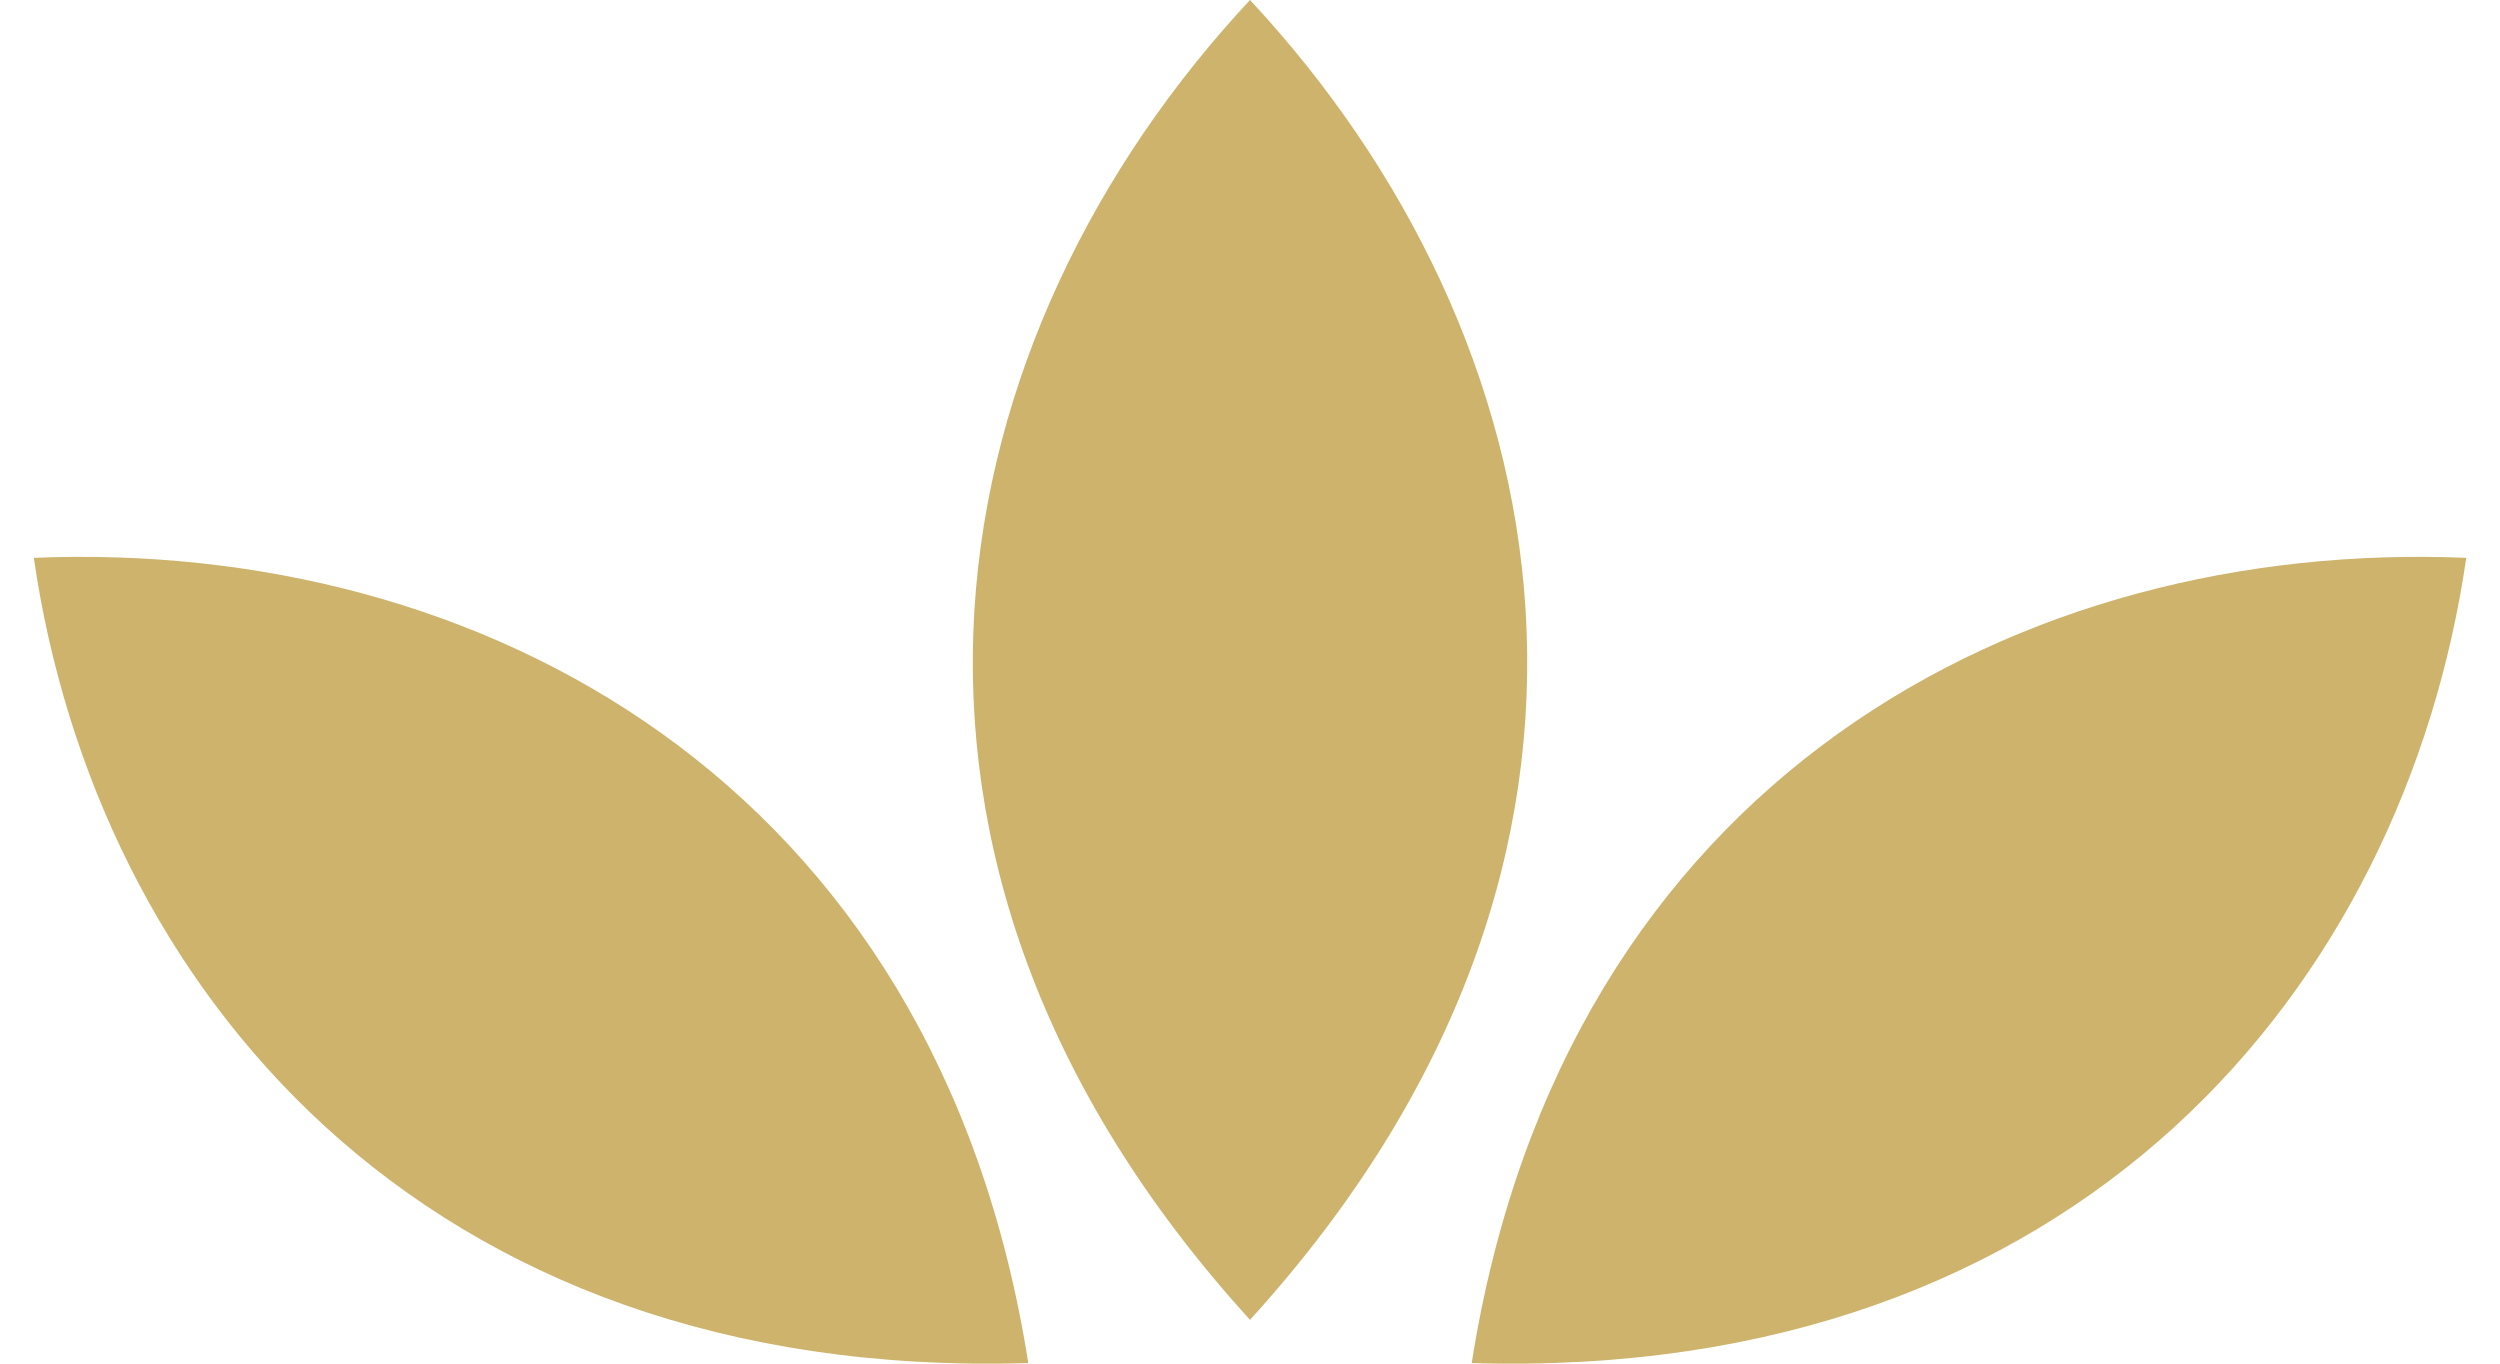 <svg width="44" height="24" viewBox="0 0 44 24" fill="none" xmlns="http://www.w3.org/2000/svg">
<g id="Layer_1" clip-path="url(#clip0_1111_7492)">
<path id="Vector" d="M22 23.229C29.46 15.03 27.476 5.876 22 0C16.525 5.875 14.54 15.03 22 23.229Z" fill="#CDB36C"/>
<path id="Vector_2" d="M18.098 23.99C16.472 13.664 8.363 9.495 0.595 9.818C1.682 17.311 7.37 24.313 18.098 23.99Z" fill="#CDB36C"/>
<path id="Vector_3" d="M25.902 23.99C27.529 13.664 35.638 9.495 43.406 9.818C42.319 17.311 36.63 24.313 25.902 23.99Z" fill="#CDB36C"/>
</g>
<defs>
<clipPath id="clip0_1111_7492">
<rect width="42.811" height="24" fill="white" transform="translate(0.595)"/>
</clipPath>
</defs>
</svg>
